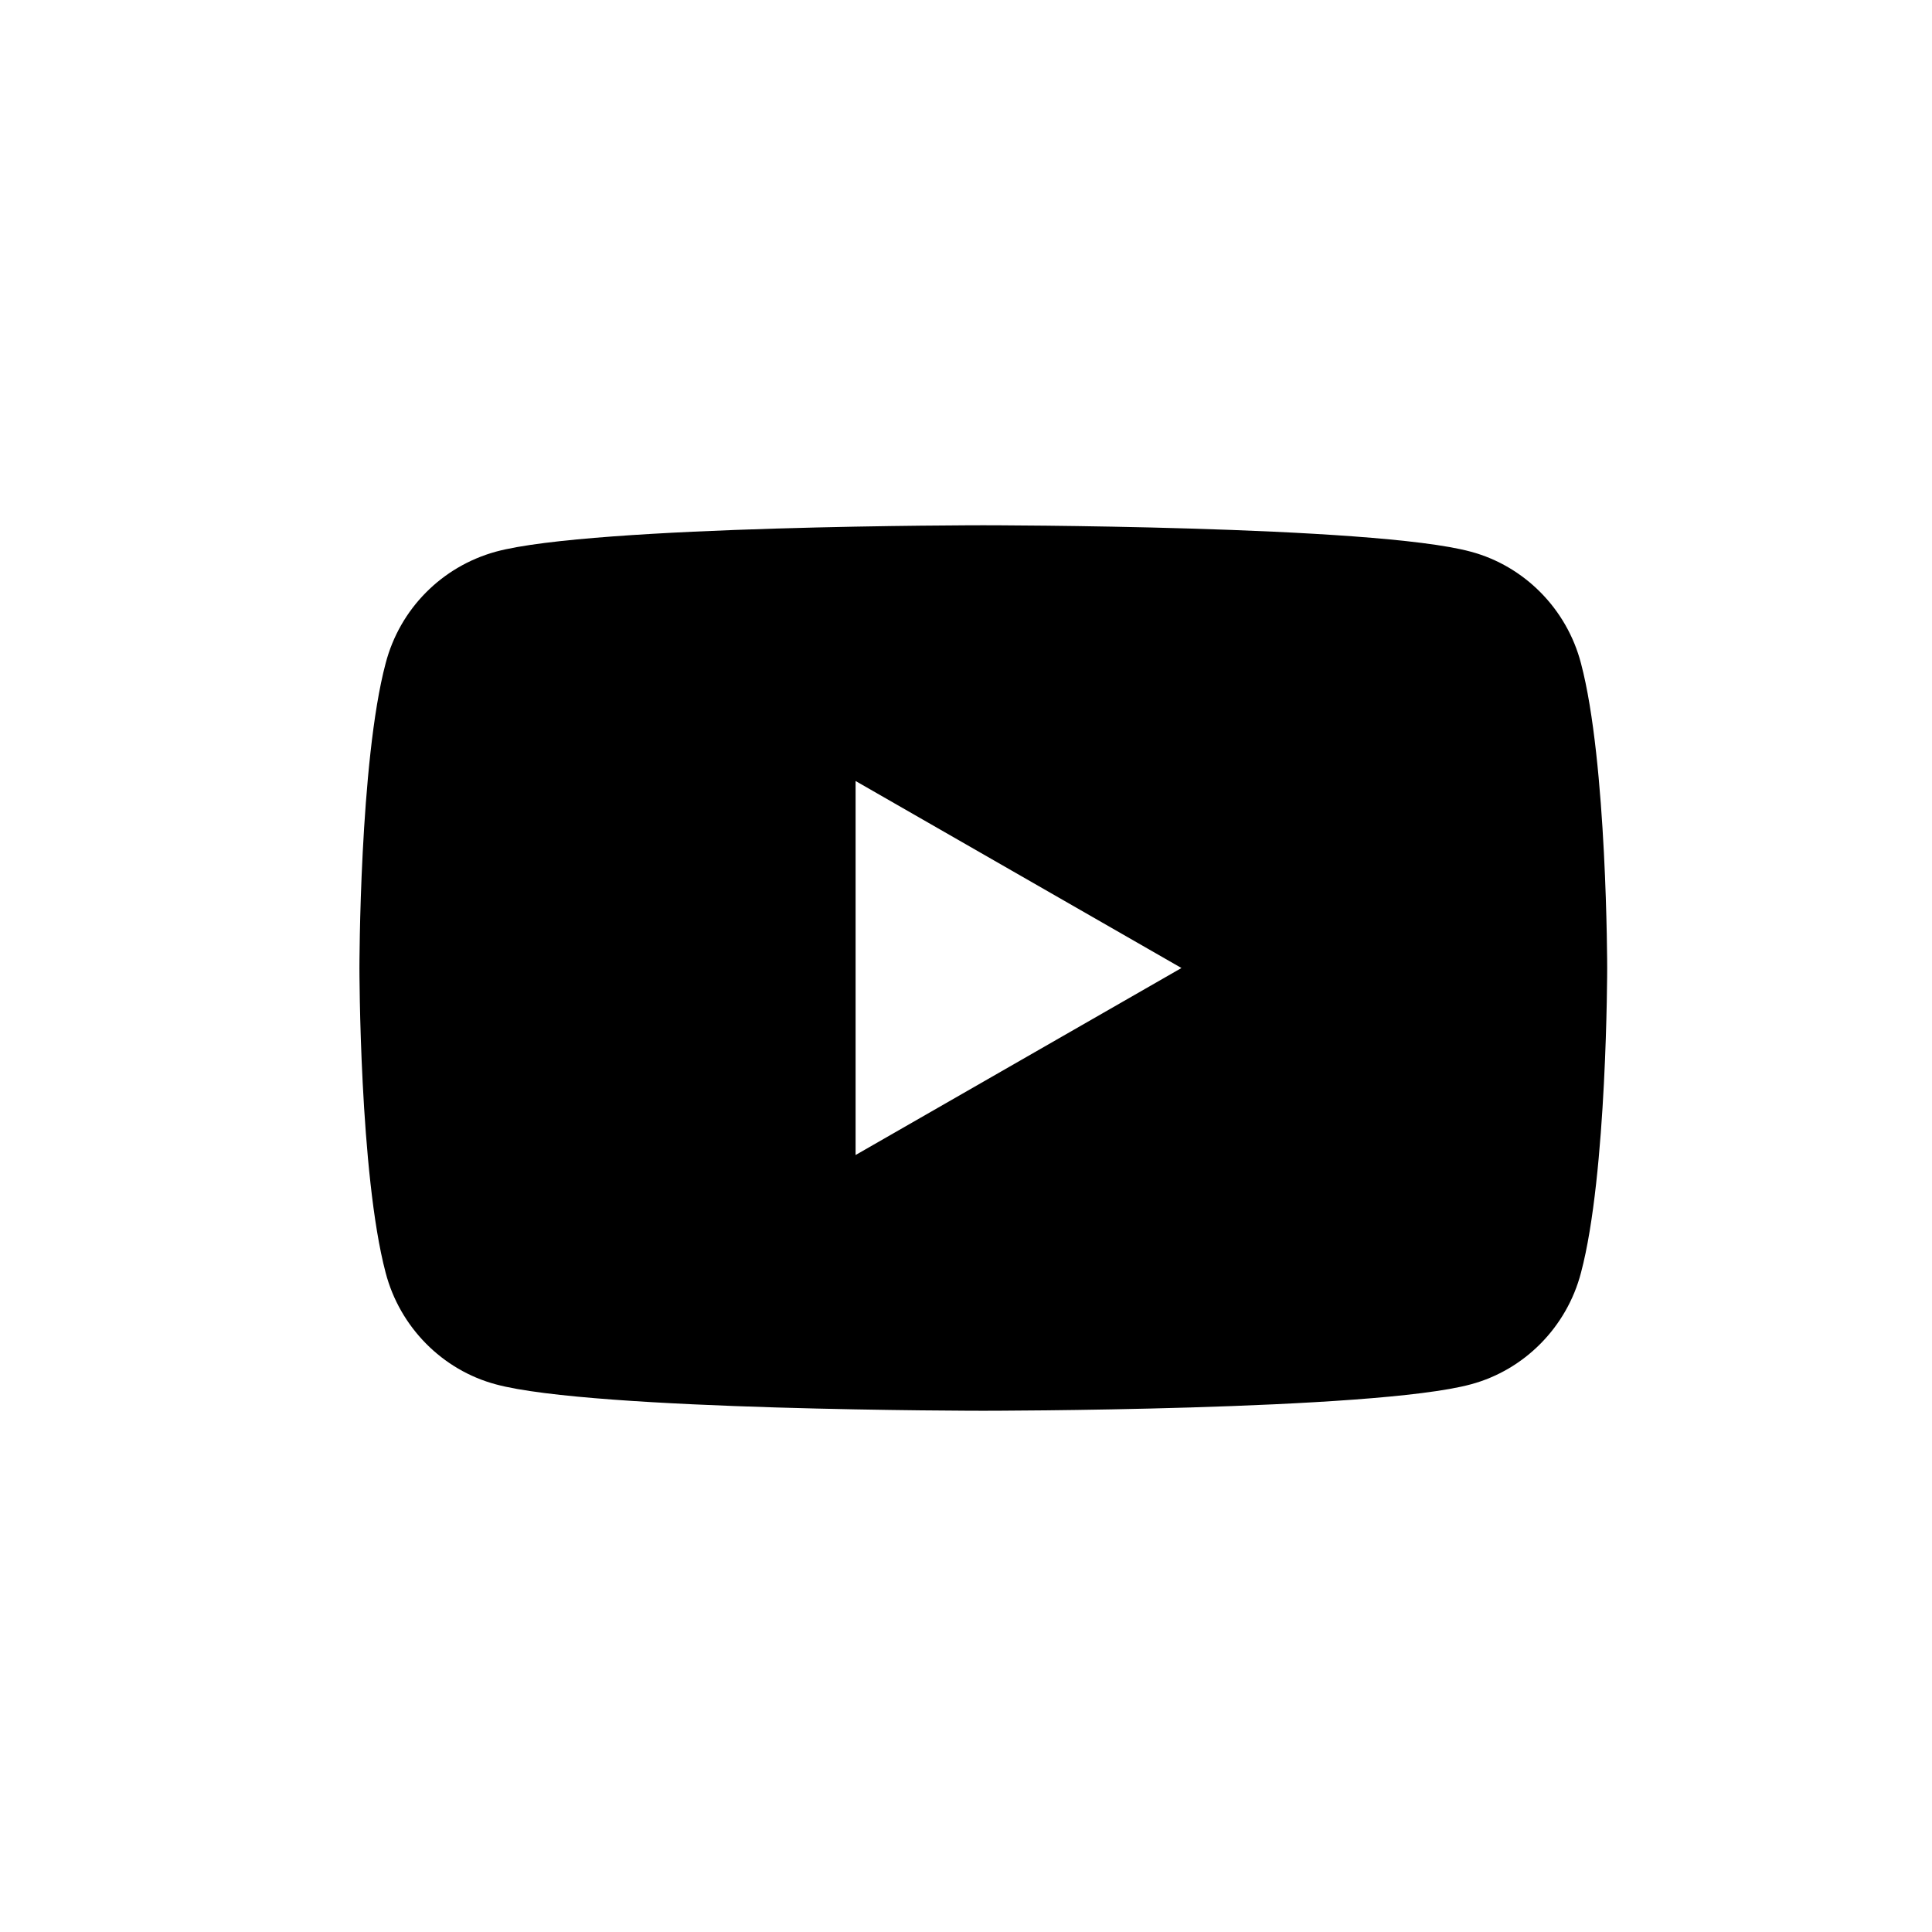 <svg width="48" height="48" viewBox="0 0 48 48" fill="none" xmlns="http://www.w3.org/2000/svg">
<g clip-path="url(#clip0_425_8655)">
<path d="M39.279 16.48C38.927 15.127 37.869 14.061 36.54 13.706C34.126 13.05 24.43 13.05 24.43 13.05C24.43 13.05 14.734 13.05 12.32 13.706C10.978 14.075 9.934 15.127 9.581 16.48C8.93 18.926 8.93 24.05 8.93 24.05C8.93 24.05 8.93 29.16 9.581 31.62C9.934 32.973 10.991 34.039 12.32 34.394C14.734 35.05 24.43 35.05 24.43 35.05C24.43 35.05 34.126 35.05 36.54 34.394C37.869 34.039 38.927 32.973 39.279 31.62C39.93 29.174 39.93 24.05 39.93 24.05C39.93 24.05 39.93 18.939 39.279 16.48ZM21.257 28.696V19.404L29.353 24.05L21.257 28.696Z" fill="black"/>
</g>
<defs>
<clipPath id="clip0_425_8655">
<rect width="31" height="22" fill="white" transform="translate(8.93 13.05)"/>
</clipPath>
</defs>
</svg>
